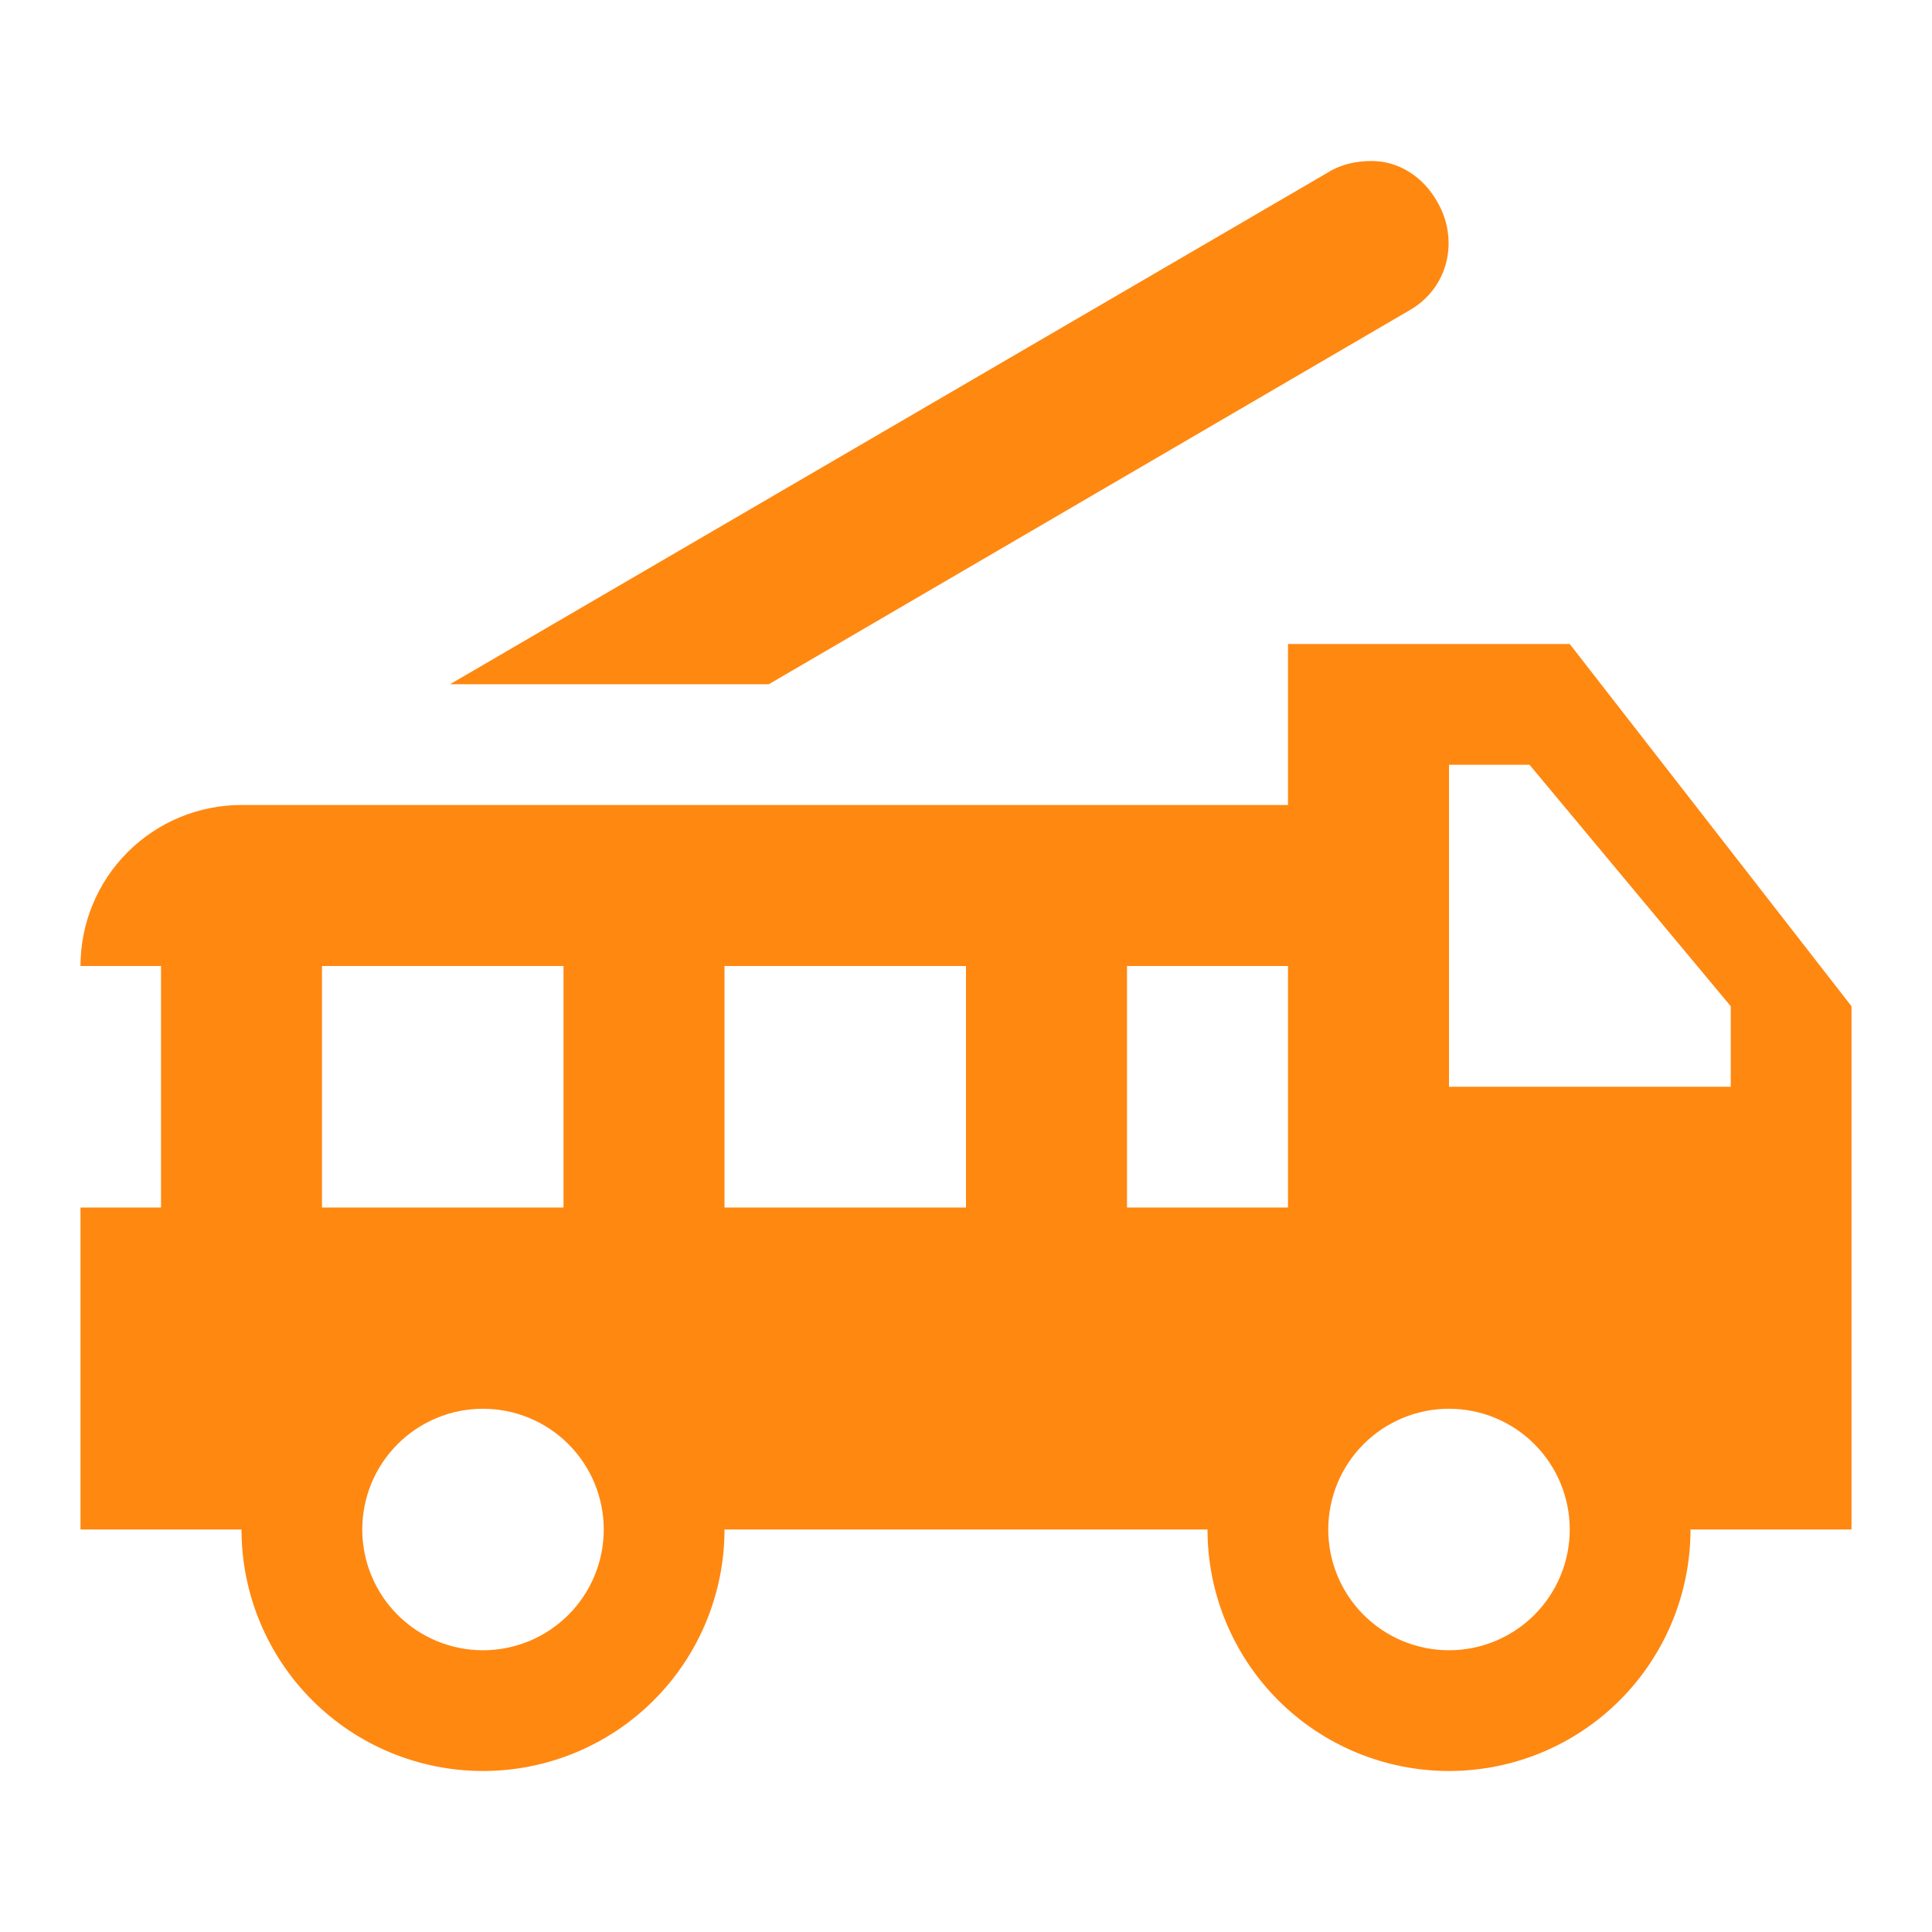 <svg width="113" height="113" viewBox="0 0 113 113" fill="none" xmlns="http://www.w3.org/2000/svg">
<g id="mdi:fire-engine">
<path id="Vector" d="M80.23 9.417C79.335 9.417 78.441 9.605 77.688 10.076L26.32 40.021H44.965L82.396 18.174C84.75 16.856 85.362 13.984 84.044 11.771C83.243 10.358 81.831 9.417 80.23 9.417ZM75.333 37.667V47.083H14.125C11.627 47.083 9.232 48.075 7.466 49.841C5.7 51.607 4.708 54.002 4.708 56.5H9.417V70.625H4.708V89.458H14.125C14.125 93.204 15.613 96.797 18.262 99.446C20.911 102.095 24.504 103.583 28.25 103.583C31.996 103.583 35.589 102.095 38.238 99.446C40.887 96.797 42.375 93.204 42.375 89.458H70.625C70.625 93.204 72.113 96.797 74.762 99.446C77.411 102.095 81.004 103.583 84.75 103.583C88.496 103.583 92.089 102.095 94.738 99.446C97.387 96.797 98.875 93.204 98.875 89.458H108.292V58.854L91.812 37.667H75.333ZM84.75 44.729H89.458L101.229 58.854V63.562H84.75V44.729ZM18.833 56.5H32.958V70.625H18.833V56.5ZM42.375 56.5H56.5V70.625H42.375V56.5ZM65.917 56.5H75.333V70.625H65.917V56.5ZM28.25 82.396C30.123 82.396 31.919 83.14 33.244 84.464C34.568 85.789 35.312 87.585 35.312 89.458C35.312 91.331 34.568 93.128 33.244 94.452C31.919 95.777 30.123 96.521 28.25 96.521C26.377 96.521 24.581 95.777 23.256 94.452C21.932 93.128 21.188 91.331 21.188 89.458C21.188 87.585 21.932 85.789 23.256 84.464C24.581 83.14 26.377 82.396 28.25 82.396ZM84.75 82.396C86.623 82.396 88.419 83.14 89.744 84.464C91.068 85.789 91.812 87.585 91.812 89.458C91.812 91.331 91.068 93.128 89.744 94.452C88.419 95.777 86.623 96.521 84.75 96.521C82.877 96.521 81.081 95.777 79.756 94.452C78.432 93.128 77.688 91.331 77.688 89.458C77.688 87.585 78.432 85.789 79.756 84.464C81.081 83.14 82.877 82.396 84.75 82.396Z" fill="#FF8811"/>
</g>
</svg>
